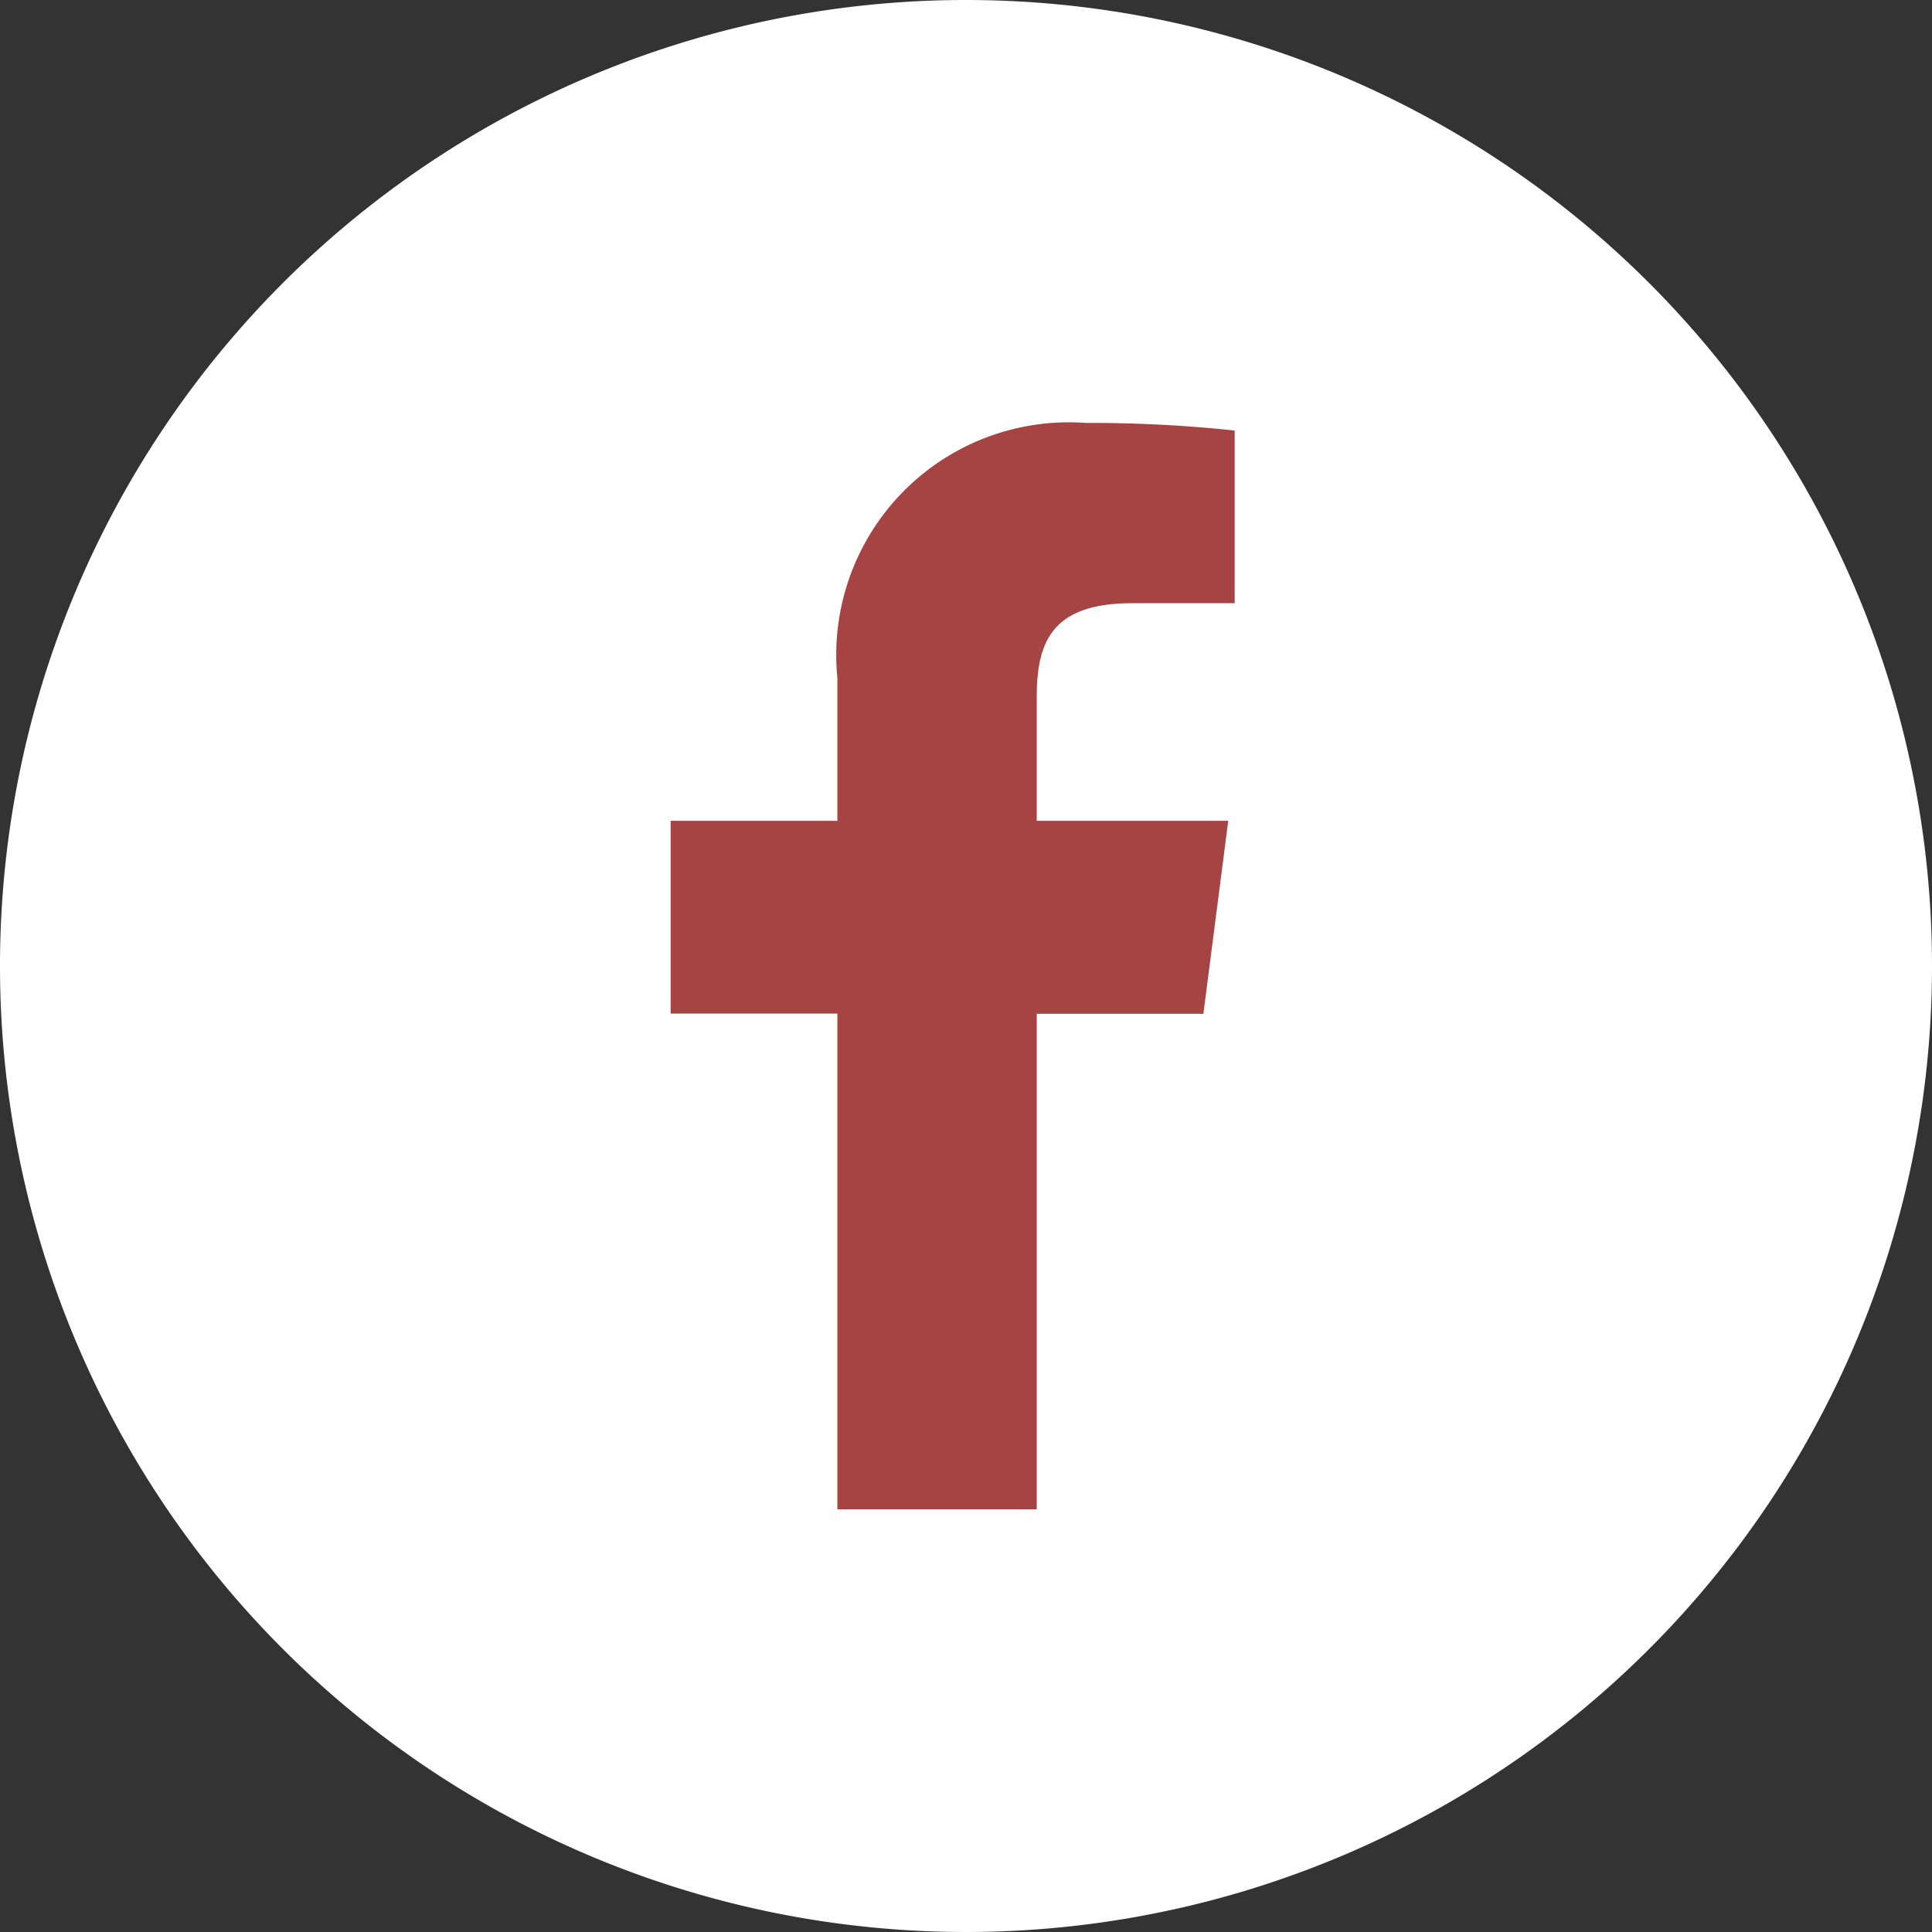 <svg xmlns="http://www.w3.org/2000/svg" viewBox="0 0 32.718 32.718"><rect x="0" y="0" width="32.718" height="32.718" fill="#333333" stroke="none"/><defs><style>.a{fill:#a64444;}.b{fill:#fff;}</style></defs><circle class="a" cx="15.861" cy="15.944" r="12.166"/><path class="b" d="M16.359,0A16.359,16.359,0,1,0,32.718,16.359,16.359,16.359,0,0,0,16.359,0Zm4.55,10.215H19.178c-1.358,0-1.621.645-1.621,1.592V13.9H20.8l-.421,3.269H17.557v8.391H14.181V17.165H11.357V13.9h2.824V11.484a3.94,3.94,0,0,1,4.205-4.322,23.081,23.081,0,0,1,2.523.129v2.924Z"/></svg>